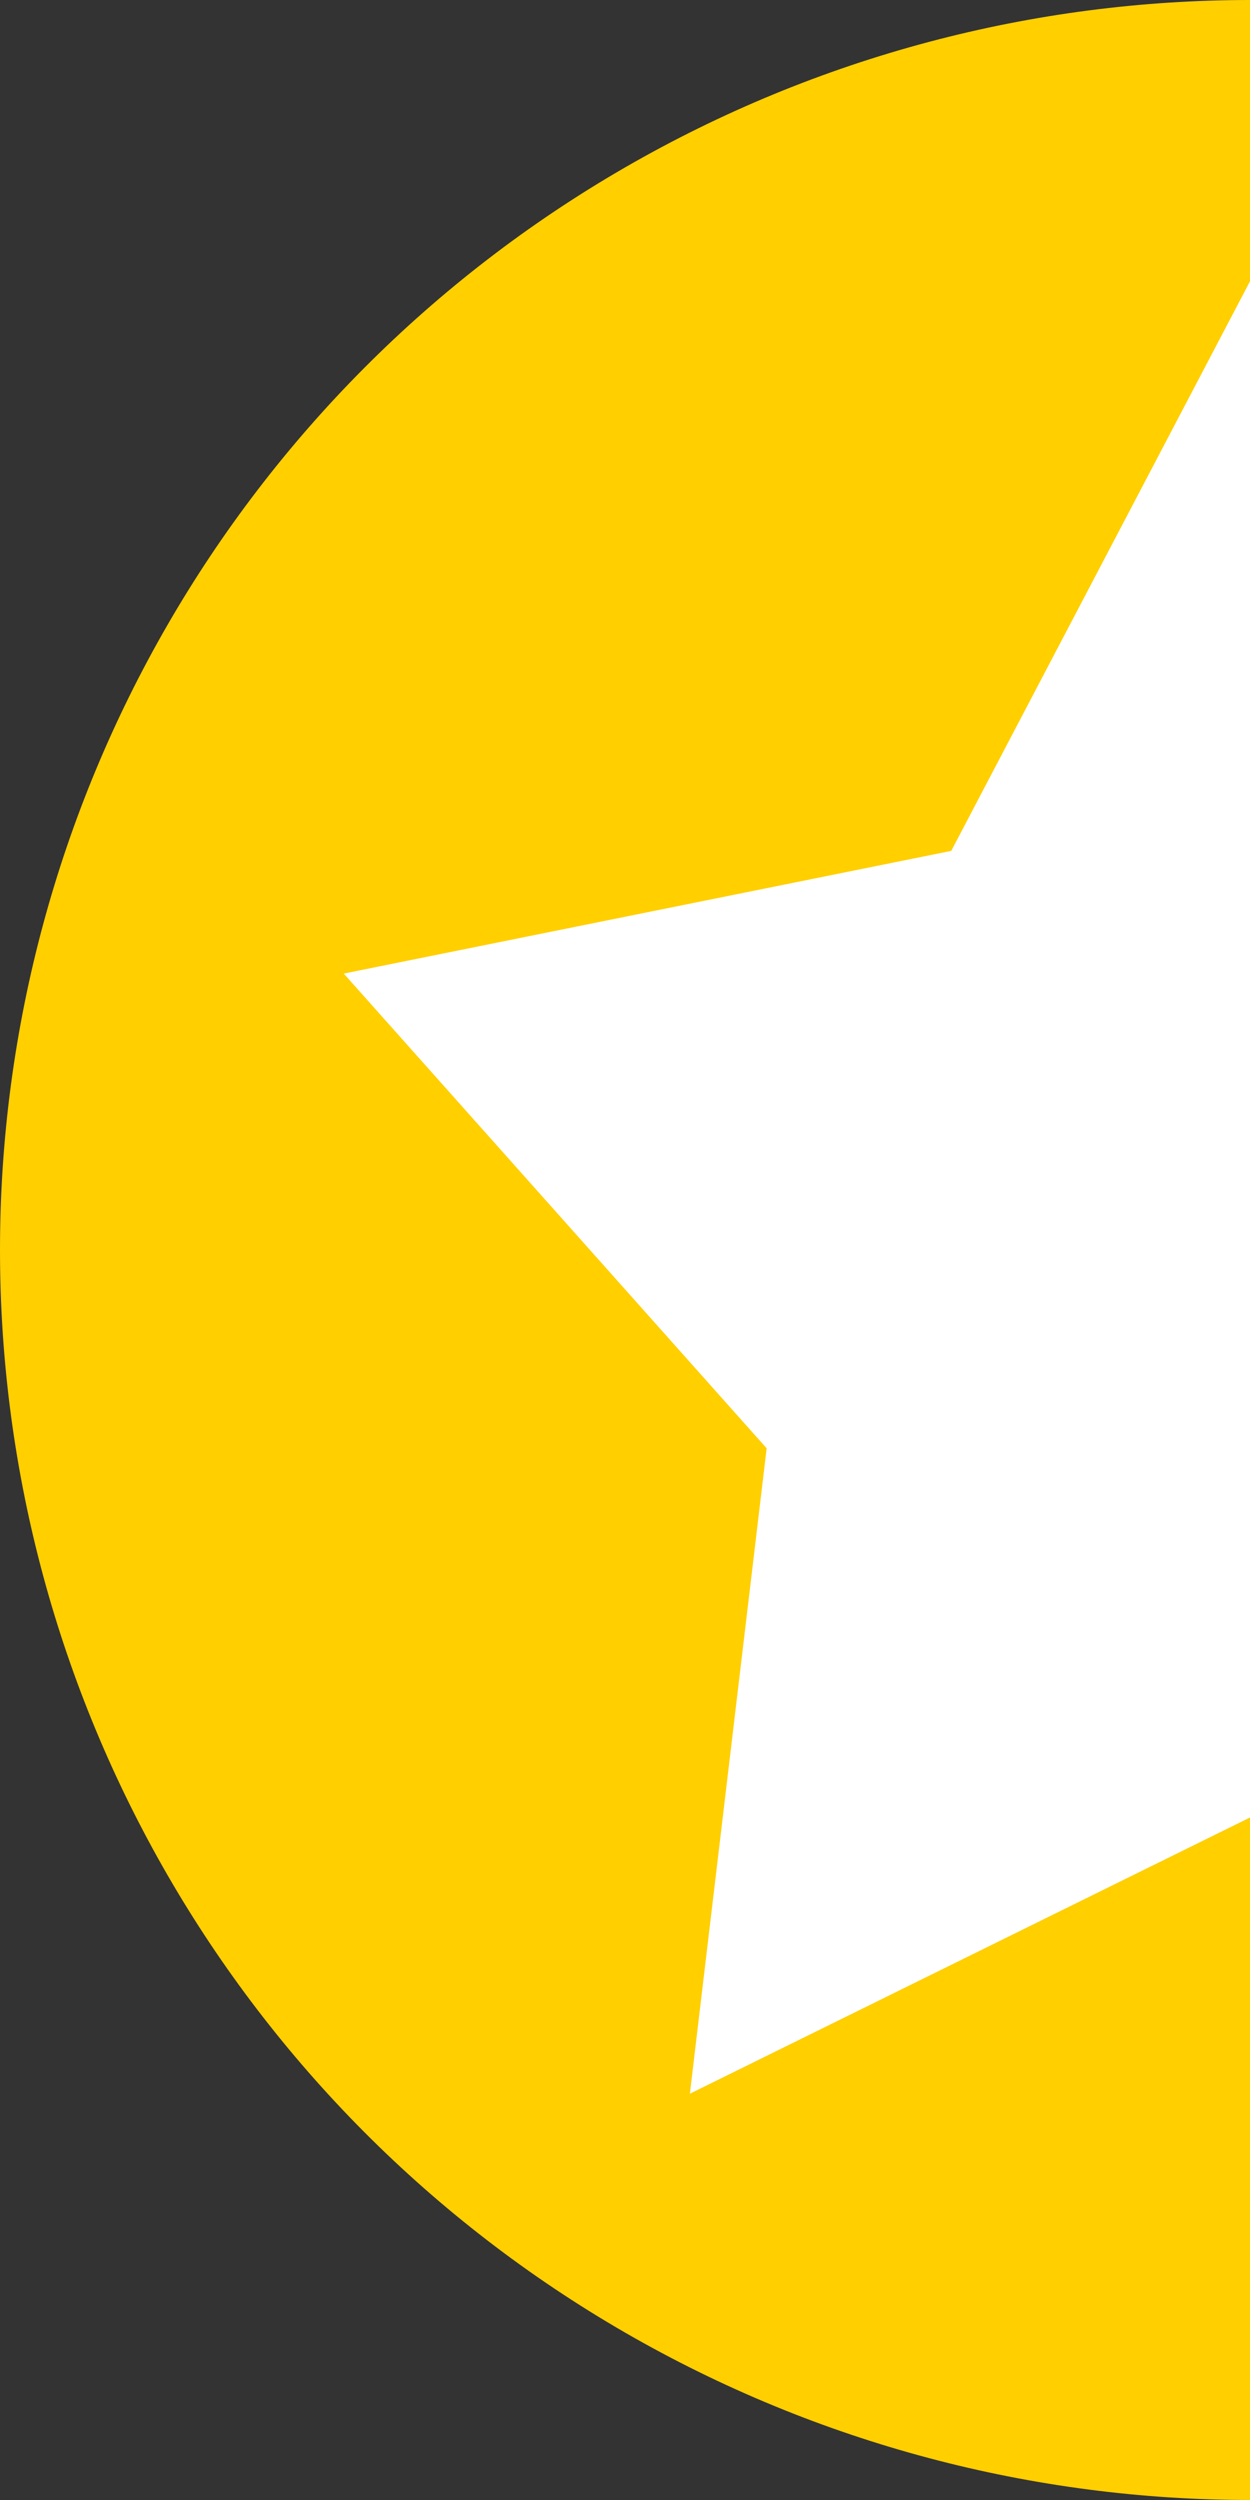 <svg xmlns="http://www.w3.org/2000/svg" width="200" height="400" viewBox="0 0 200 400">
  <rect x="0" y="0" width="200" height="400" fill="#333333" stroke="none"/>
<defs>
    <style>
      .cls-1 {
        fill: #ffcf00;
      }

      .cls-2 {
        fill: #fff;
        fill-rule: evenodd;
      }
    </style>
  </defs>
  <circle class="cls-1" cx="200" cy="200" r="200"/>
  <path id="Form_1" data-name="Form 1" class="cls-2" d="M200,45.007L247.8,136.139,345,155.772l-67.669,75.957,12.283,103.264L200,290.8l-89.62,44.193,12.284-103.264L55,155.772,152.2,136.139,200,45.007"/>
</svg>
